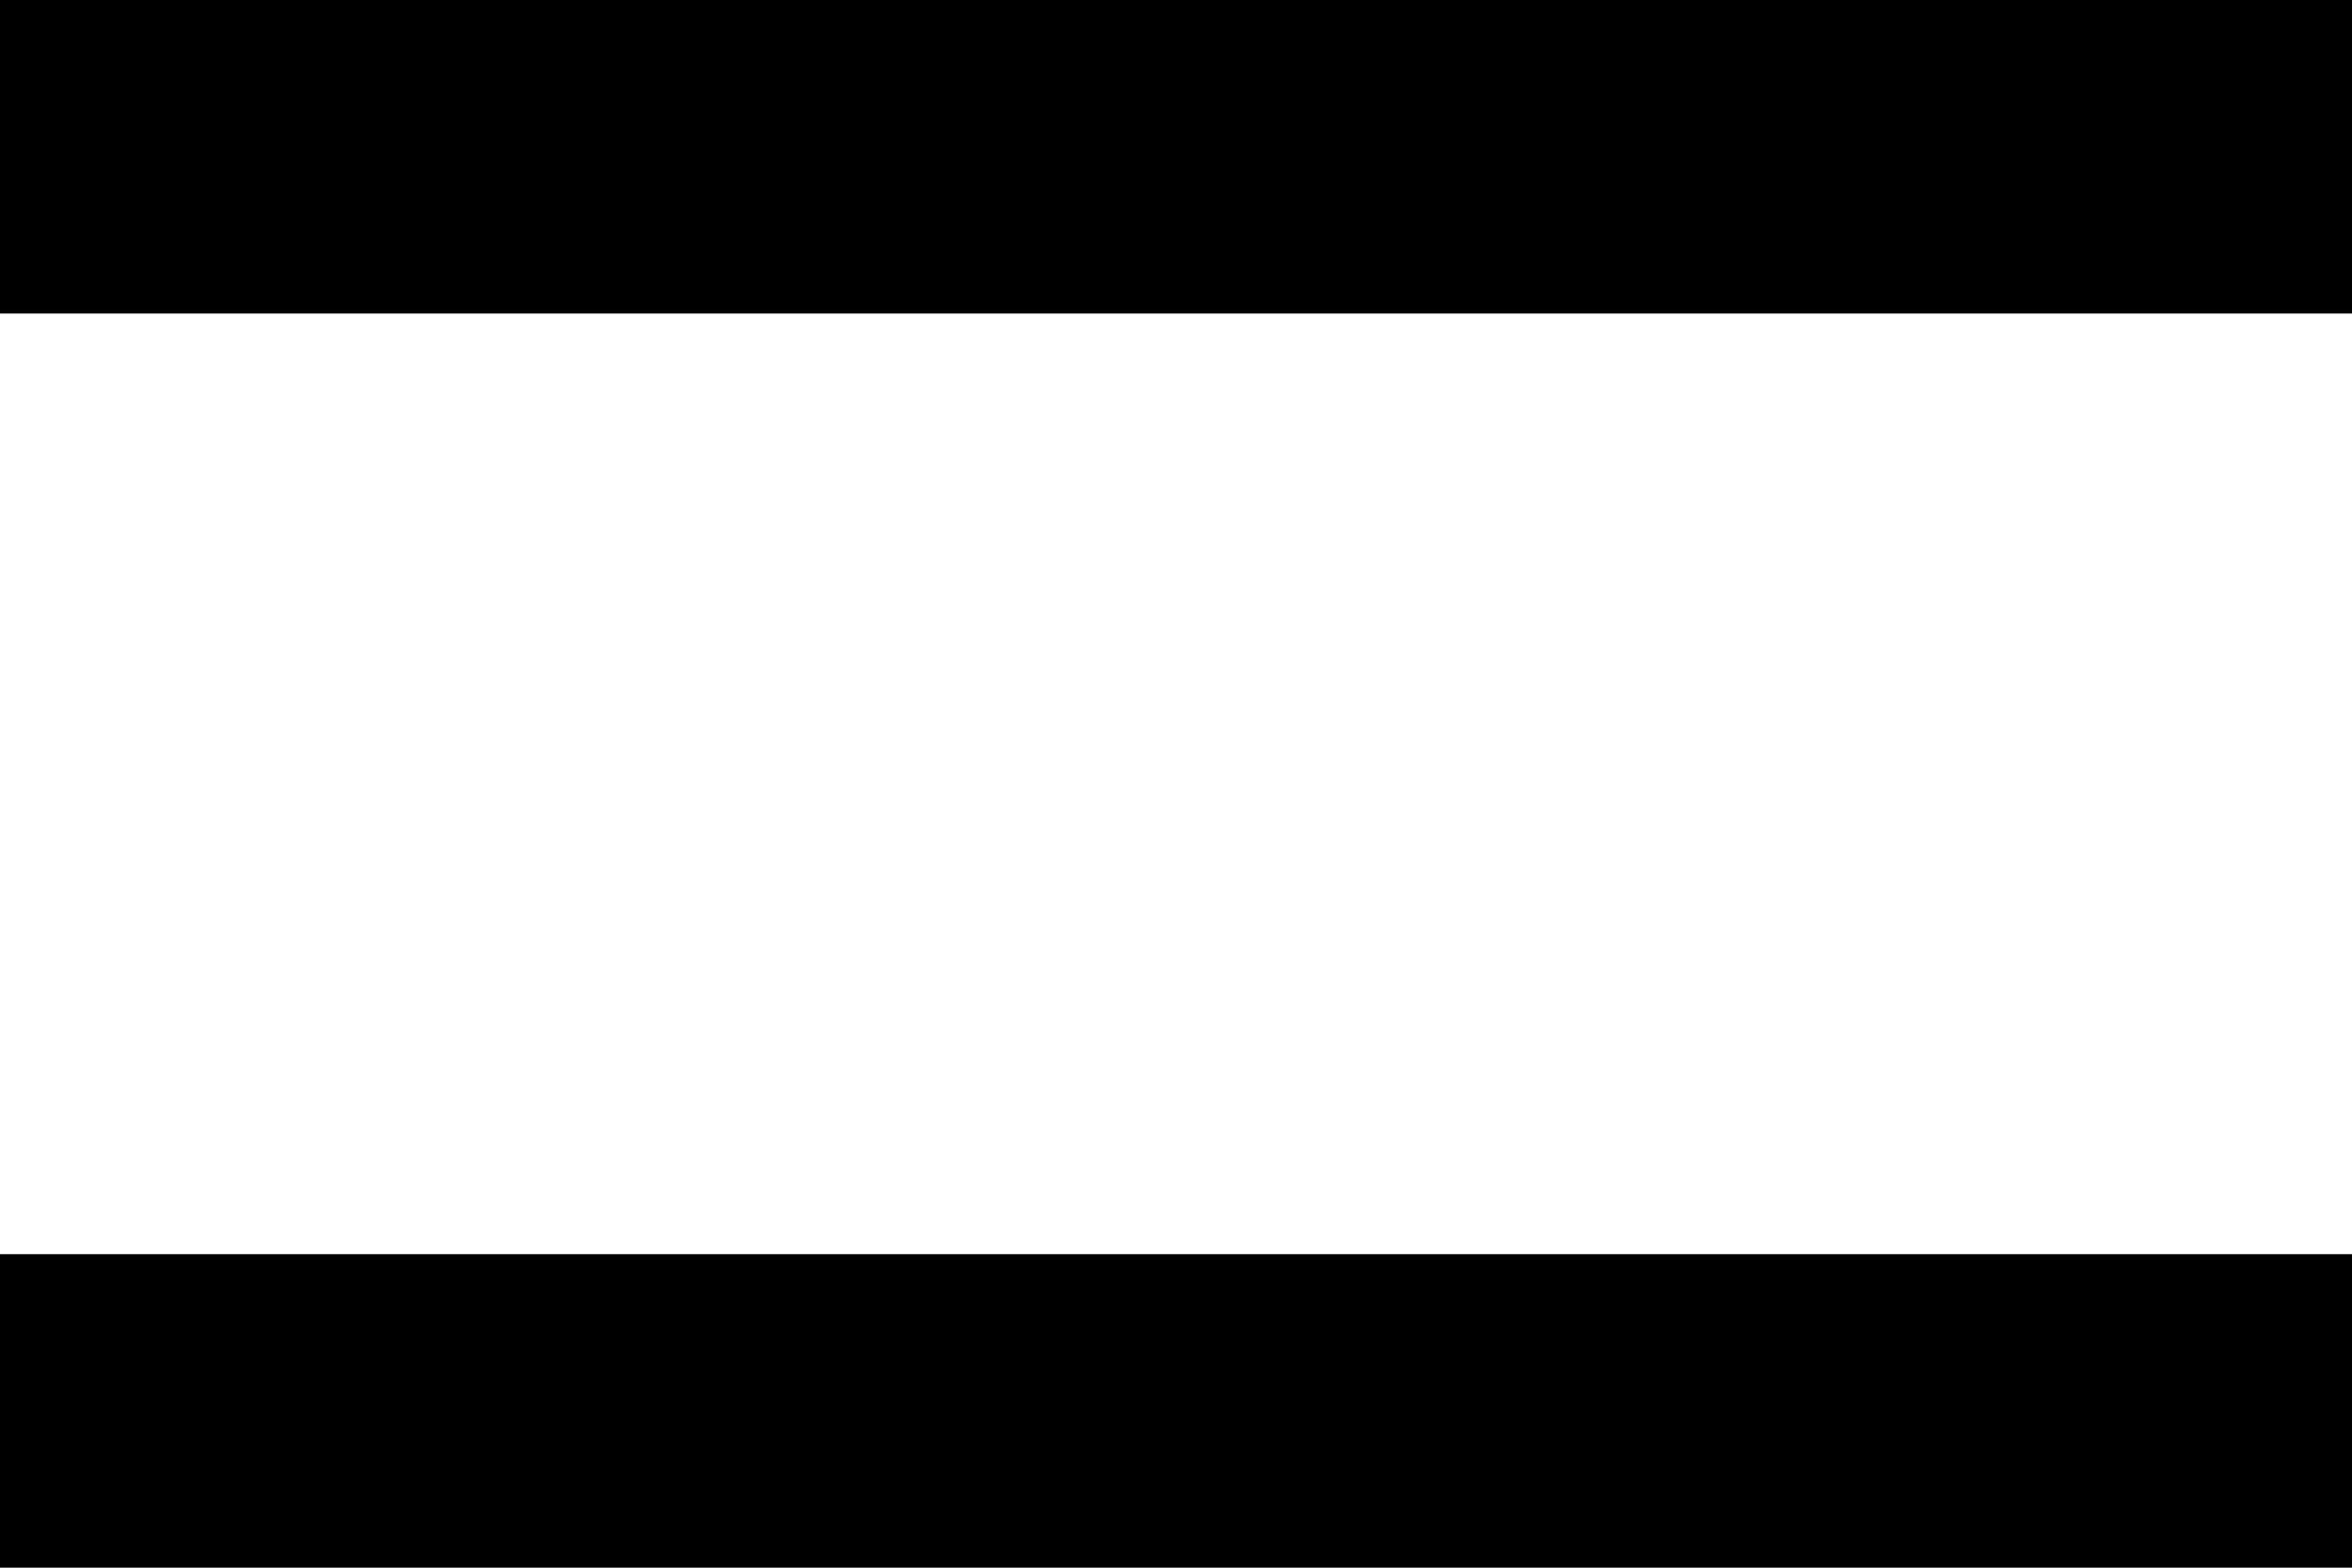 <svg id="ham" xmlns="http://www.w3.org/2000/svg" width="30" height="20" viewBox="0 0 30 20">
  <rect id="line_2" data-name="line 2" width="30" height="4"/>
  <rect id="line_1" data-name="line 1" width="30" height="4" transform="translate(0 16)"/>
</svg>
